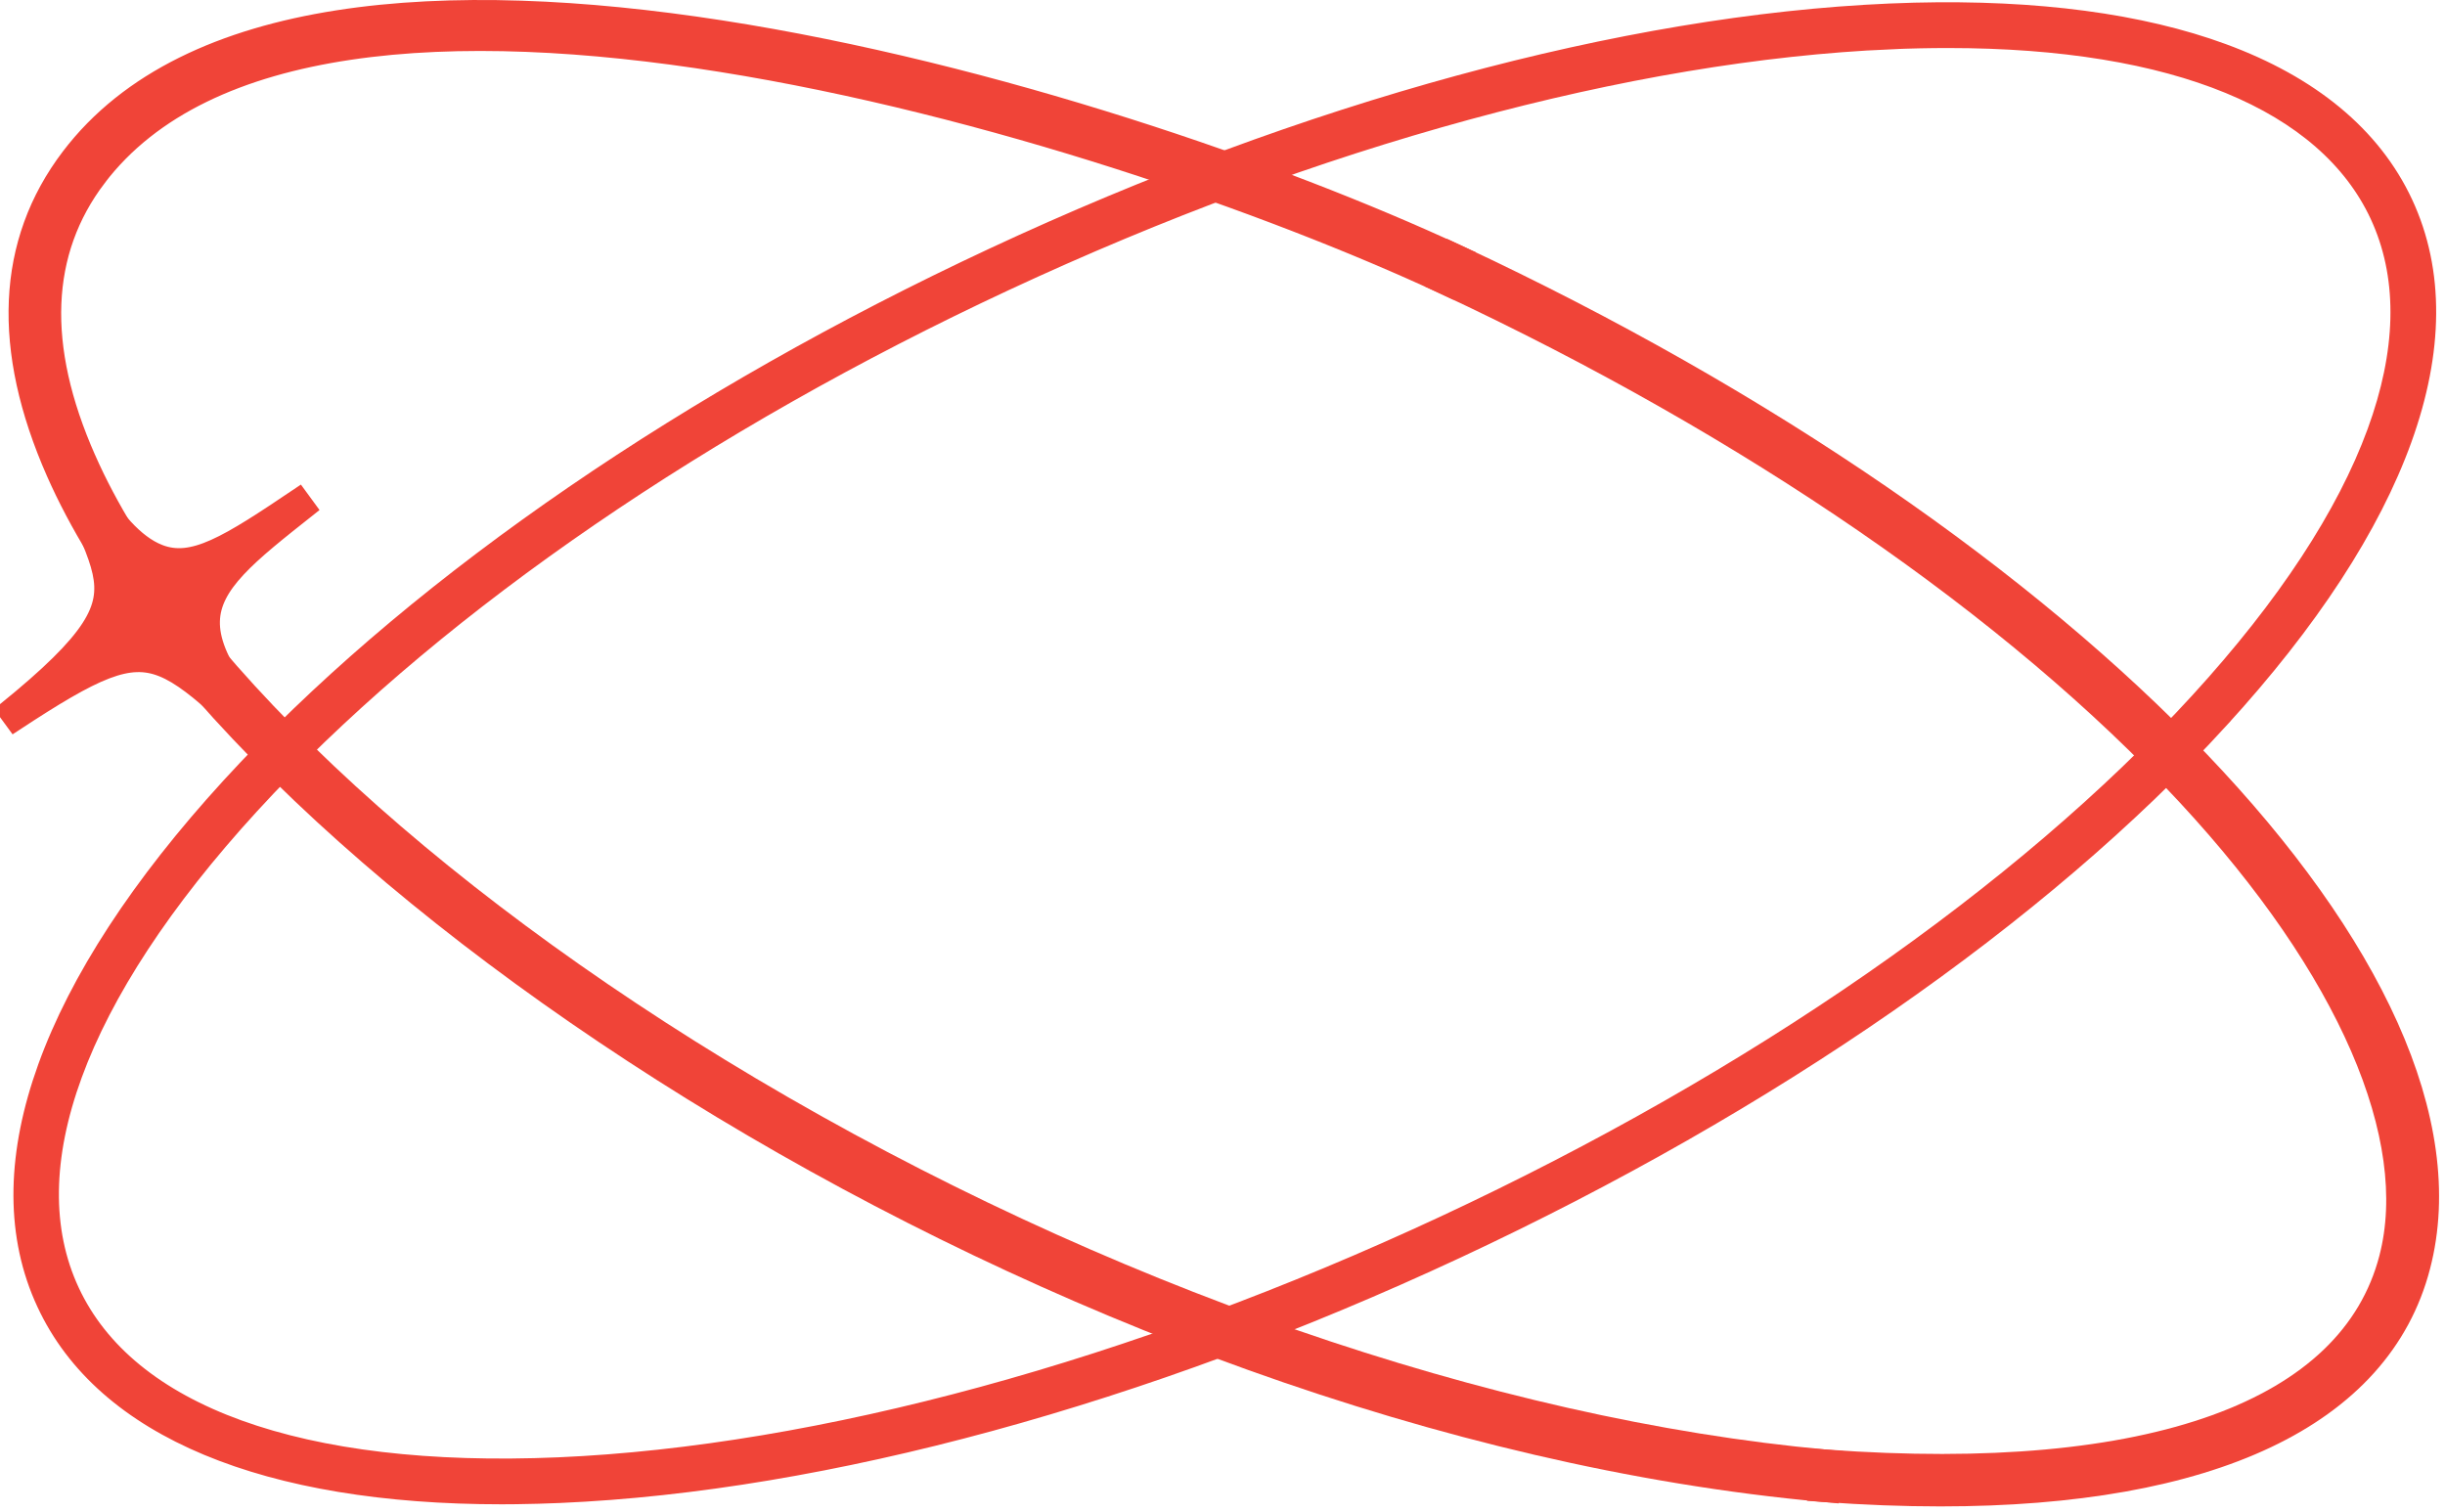 <svg width="152" height="94" viewBox="0 0 152 94" fill="none" xmlns="http://www.w3.org/2000/svg">
<path d="M3.146 23.128C3.569 24.932 4.441 27.449 5.641 29.672C6.78 31.783 8.155 33.521 9.632 34.227L9.929 34.355C10.936 34.738 11.957 34.631 13.316 34.024C14.697 33.409 16.348 32.314 18.587 30.808L19.177 31.614C17.322 33.084 15.825 34.261 14.777 35.387C13.737 36.504 13.199 37.509 13.171 38.618C13.143 39.742 13.635 41.084 14.91 42.878C16.183 44.668 18.193 46.85 21.105 49.643L20.429 50.378C17.634 47.917 15.585 45.914 13.977 44.442C12.346 42.949 11.182 42.019 10.088 41.579C9.041 41.158 8.019 41.173 6.623 41.706C5.196 42.251 3.423 43.319 0.905 44.973L0.315 44.167C3.078 41.925 4.689 40.334 5.547 39.014C6.378 37.734 6.496 36.72 6.243 35.569C6.112 34.973 5.879 34.331 5.571 33.586C5.418 33.214 5.248 32.823 5.065 32.4C4.884 31.979 4.69 31.529 4.49 31.047C3.69 29.113 2.801 26.665 2.167 23.336L3.146 23.128Z" fill="#F04438" stroke="#F04438"/>
<path d="M20.977 1.138C28.051 0.031 36.334 0.445 44.821 1.76C61.797 4.39 79.704 10.643 90.641 15.723L91.095 15.934L90.884 16.388L90.35 17.531L90.139 17.984L89.686 17.773C78.969 12.794 61.419 6.63 44.84 3.979C36.549 2.654 28.529 2.212 21.738 3.223C14.944 4.233 9.446 6.686 6.102 11.088L6.103 11.089C2.633 15.659 2.354 21.479 5.456 28.493L5.457 28.494C10.842 40.703 26.232 55.286 46.714 67.455C68.325 80.292 92.696 88.731 113.566 90.621L114.066 90.667L114.019 91.167L113.899 92.424L113.852 92.919L113.356 92.874C89.693 90.73 65 81.183 44.839 69.034C24.698 56.897 8.983 42.105 3.381 29.405C-0.009 21.719 0.245 15.062 4.303 9.721C7.982 4.879 13.907 2.244 20.977 1.138Z" fill="#F04438" stroke="#F04438"/>
<path d="M90.642 15.719C109.985 24.749 126.105 36.001 136.823 47.219C142.182 52.827 146.204 58.442 148.598 63.781C150.991 69.12 151.77 74.216 150.585 78.757C149.354 83.5 146.047 87.109 140.962 89.52C135.889 91.926 129.032 93.149 120.627 93.149C118.326 93.149 115.908 93.057 113.374 92.873L112.874 92.837L112.912 92.337L113.006 91.078L113.043 90.58L113.541 90.616C123.647 91.353 131.78 90.586 137.682 88.453C143.572 86.324 147.191 82.855 148.405 78.188C149.366 74.497 148.75 70.046 146.62 65.144C144.492 60.245 140.869 54.932 135.879 49.55C125.128 37.95 108.727 26.657 89.685 17.77L89.232 17.558L89.443 17.105L89.977 15.961L90.188 15.507L90.642 15.719Z" fill="#F04438" stroke="#F04438"/>
<path d="M119.008 0.666C126.642 0.475 133.117 1.343 138.206 3.213C143.638 5.209 147.519 8.361 149.501 12.612C151.483 16.863 151.405 21.866 149.443 27.311C147.483 32.753 143.633 38.668 138.02 44.799L138.021 44.8C126.888 56.976 110.016 68.668 90.553 77.744C71.089 86.82 51.295 92.223 34.81 92.936H34.81C33.884 92.975 32.975 93.001 32.082 93.012L31.194 93.018C16.589 93.018 6.44 88.914 2.784 81.041L2.604 80.64C0.809 76.477 0.945 71.619 2.847 66.344C4.808 60.903 8.657 54.987 14.265 48.856L15.325 47.717C26.452 35.956 42.865 24.709 61.723 15.909C81.189 6.826 100.981 1.432 117.466 0.719L119.008 0.666ZM121.101 2.486C119.947 2.486 118.762 2.511 117.546 2.562L117.547 2.563C101.335 3.265 81.783 8.593 62.5 17.583C43.82 26.292 27.616 37.419 16.655 48.977L15.611 50.098C10.175 56.037 6.489 61.693 4.612 66.814C2.737 71.932 2.68 76.483 4.442 80.264C6.205 84.044 9.727 86.925 14.852 88.777C19.981 90.631 26.684 91.443 34.73 91.097C50.941 90.395 70.493 85.069 89.775 76.077C109.058 67.085 125.707 55.532 136.662 43.562C142.096 37.625 145.781 31.97 147.657 26.849C149.474 21.891 149.586 17.465 147.992 13.753L147.833 13.396C144.578 6.406 135.266 2.486 121.101 2.486Z" fill="#F04438" stroke="#F04438"/>
</svg>
